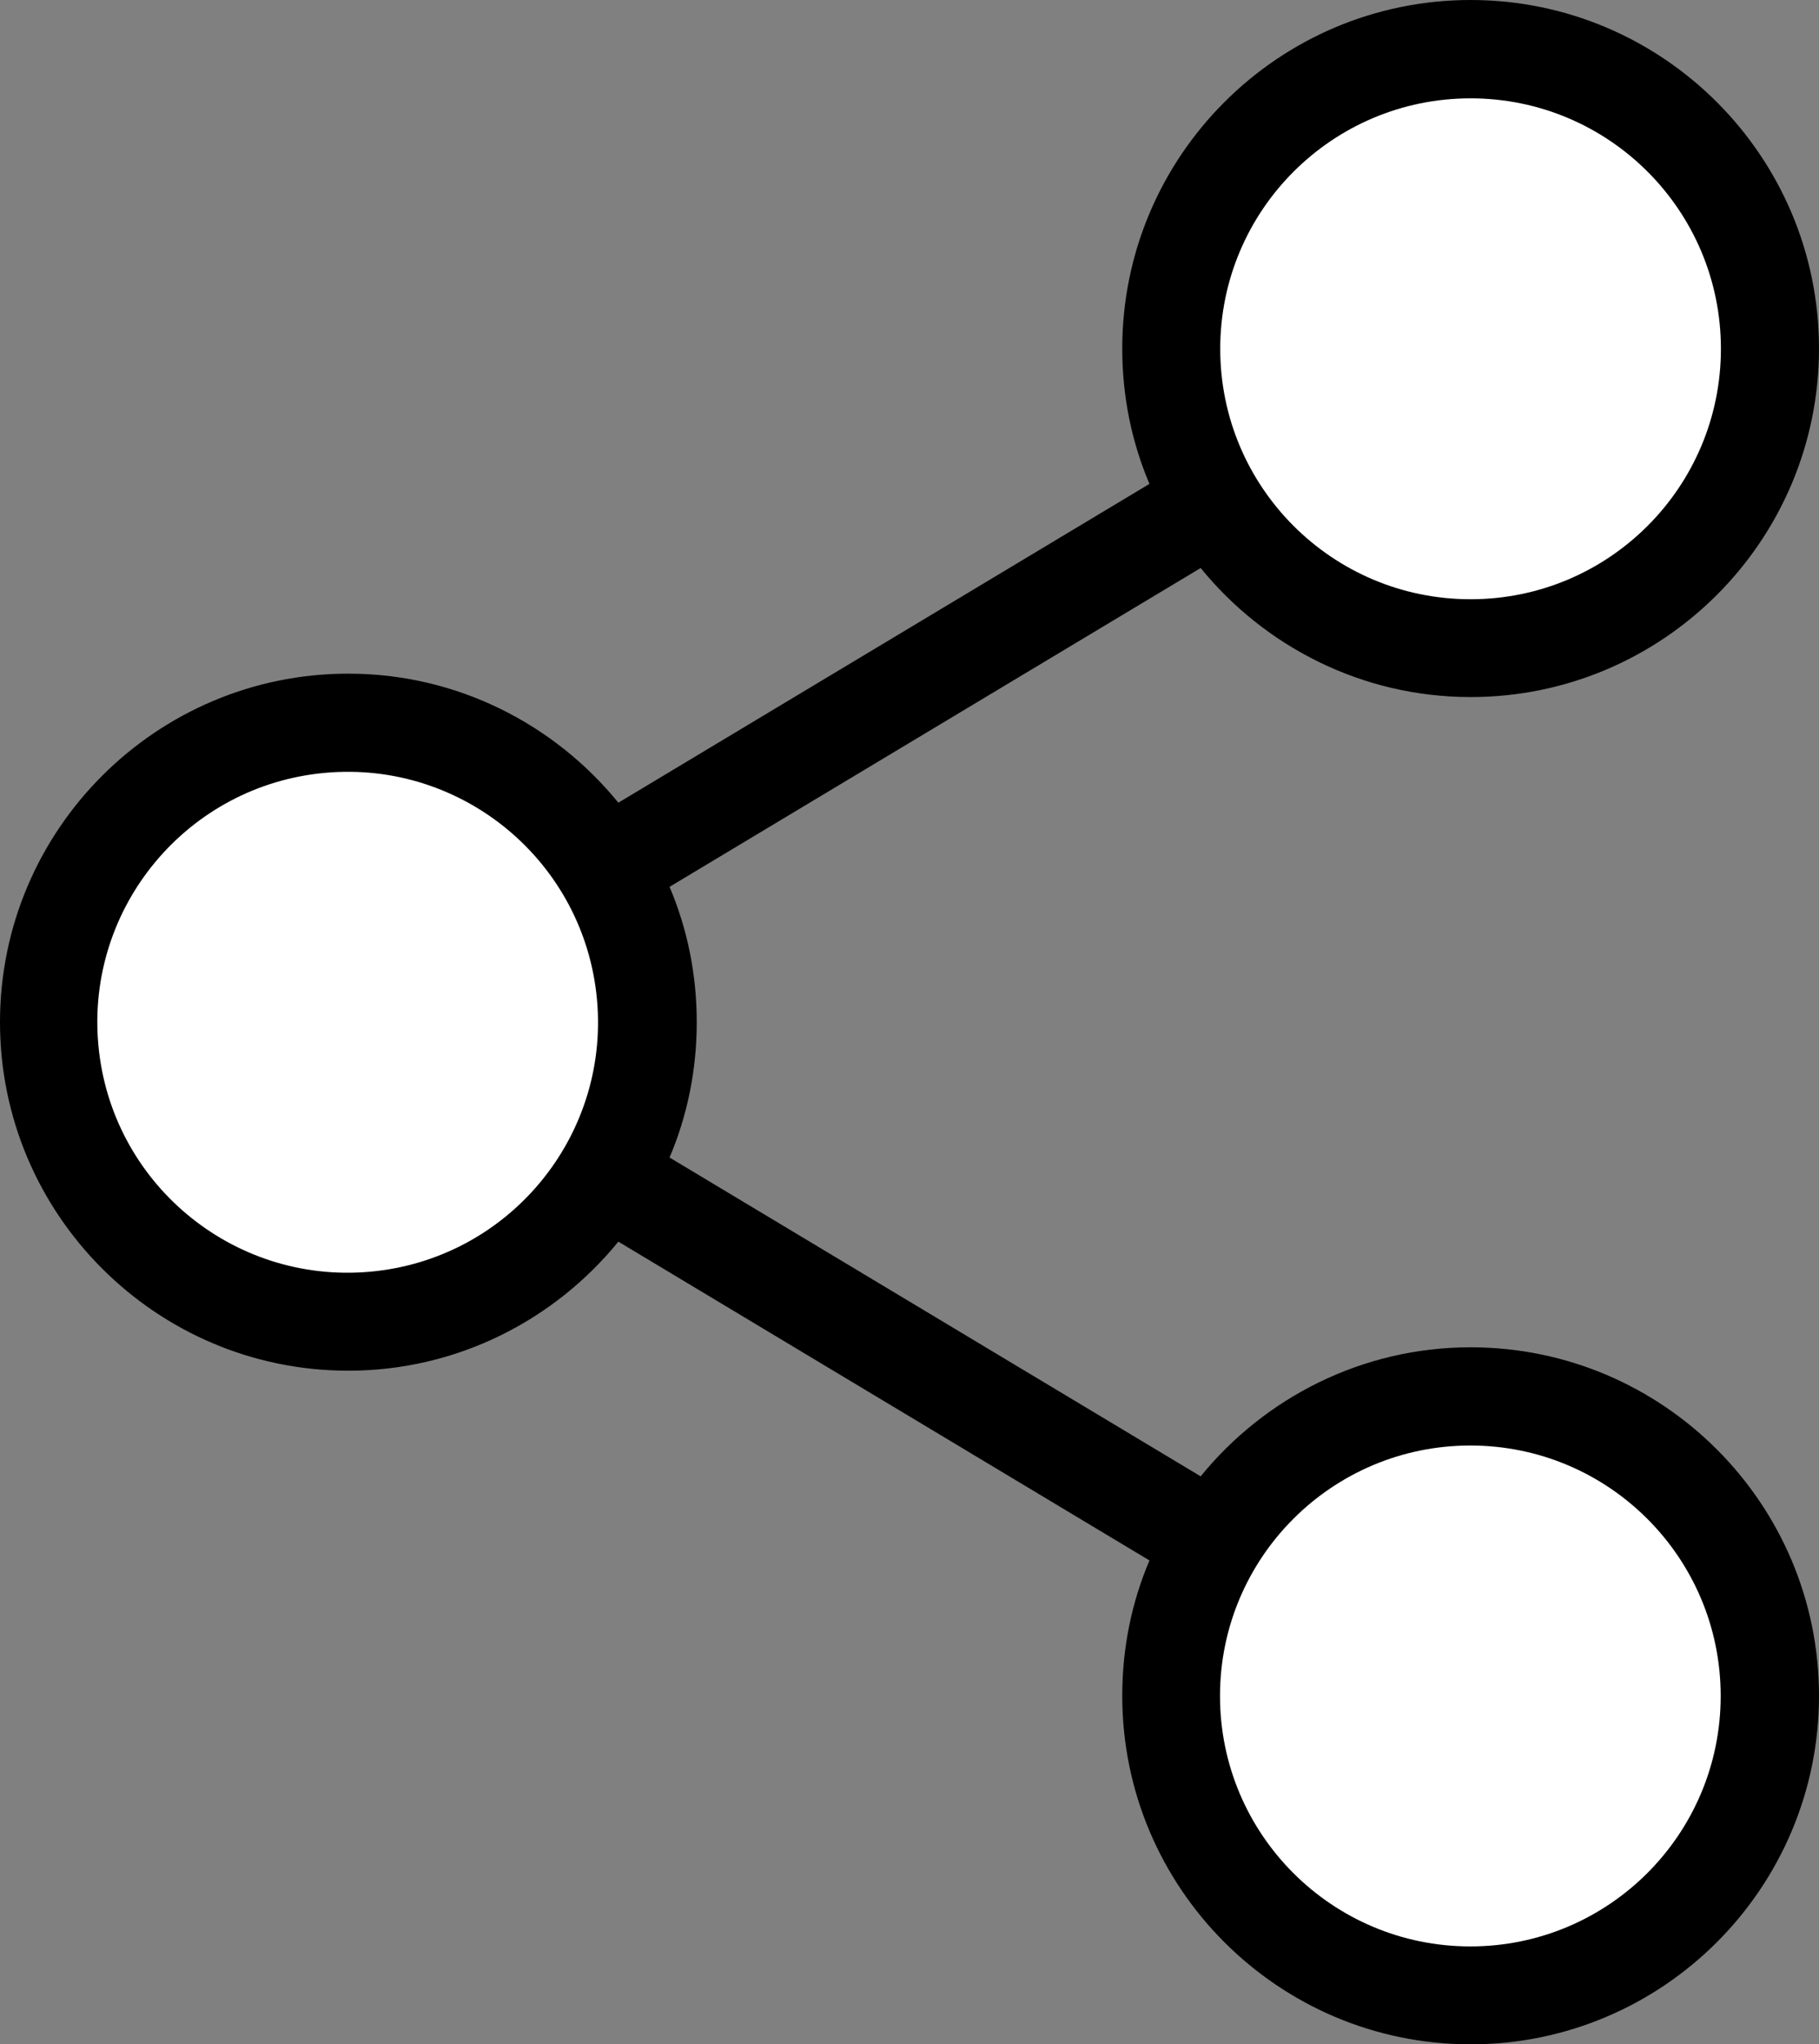 <?xml version="1.0" encoding="UTF-8"?>
<svg id="a" data-name="Layer 1" xmlns="http://www.w3.org/2000/svg" width="287.7" height="323.2" viewBox="0 0 287.7 323.2">
  <rect x="0" y="0" width="287.7" height="323.2" fill="#808080" stroke="none"/>
  <path d="M110.2,161.6c0,7.6-1.5,14.8-4.3,21.4l84,50.4c10.1-12.4,25.5-20.4,42.7-20.4,30.4,0,55.1,24.7,55.1,55.1s-24.7,55.1-55.1,55.1-55.1-24.7-55.1-55.1c0-7.6,1.5-14.8,4.3-21.4l-84-50.4c-10.1,12.4-25.5,20.4-42.7,20.4-30.4,0-55.1-24.7-55.1-55.1s24.7-55.1,55.1-55.1c17.2,0,32.6,8,42.7,20.4l84-50.4c-2.8-6.6-4.3-13.8-4.3-21.4,0-30.4,24.7-55.1,55.1-55.1s55.1,24.7,55.1,55.1-24.7,55.1-55.1,55.1c-17.2,0-32.6-8-42.7-20.4l-84,50.4c2.8,6.6,4.3,13.8,4.3,21.4h0Z"/>
  <circle cx="54.989" cy="161.615" r="39.595" transform="translate(-14.266 5.58) rotate(-5.143)" fill="#fff"/>
  <circle cx="232.591" cy="55.142" r="39.595" fill="#fff"/>
  <circle cx="232.555" cy="268.123" r="39.595" fill="#fff"/>
</svg>